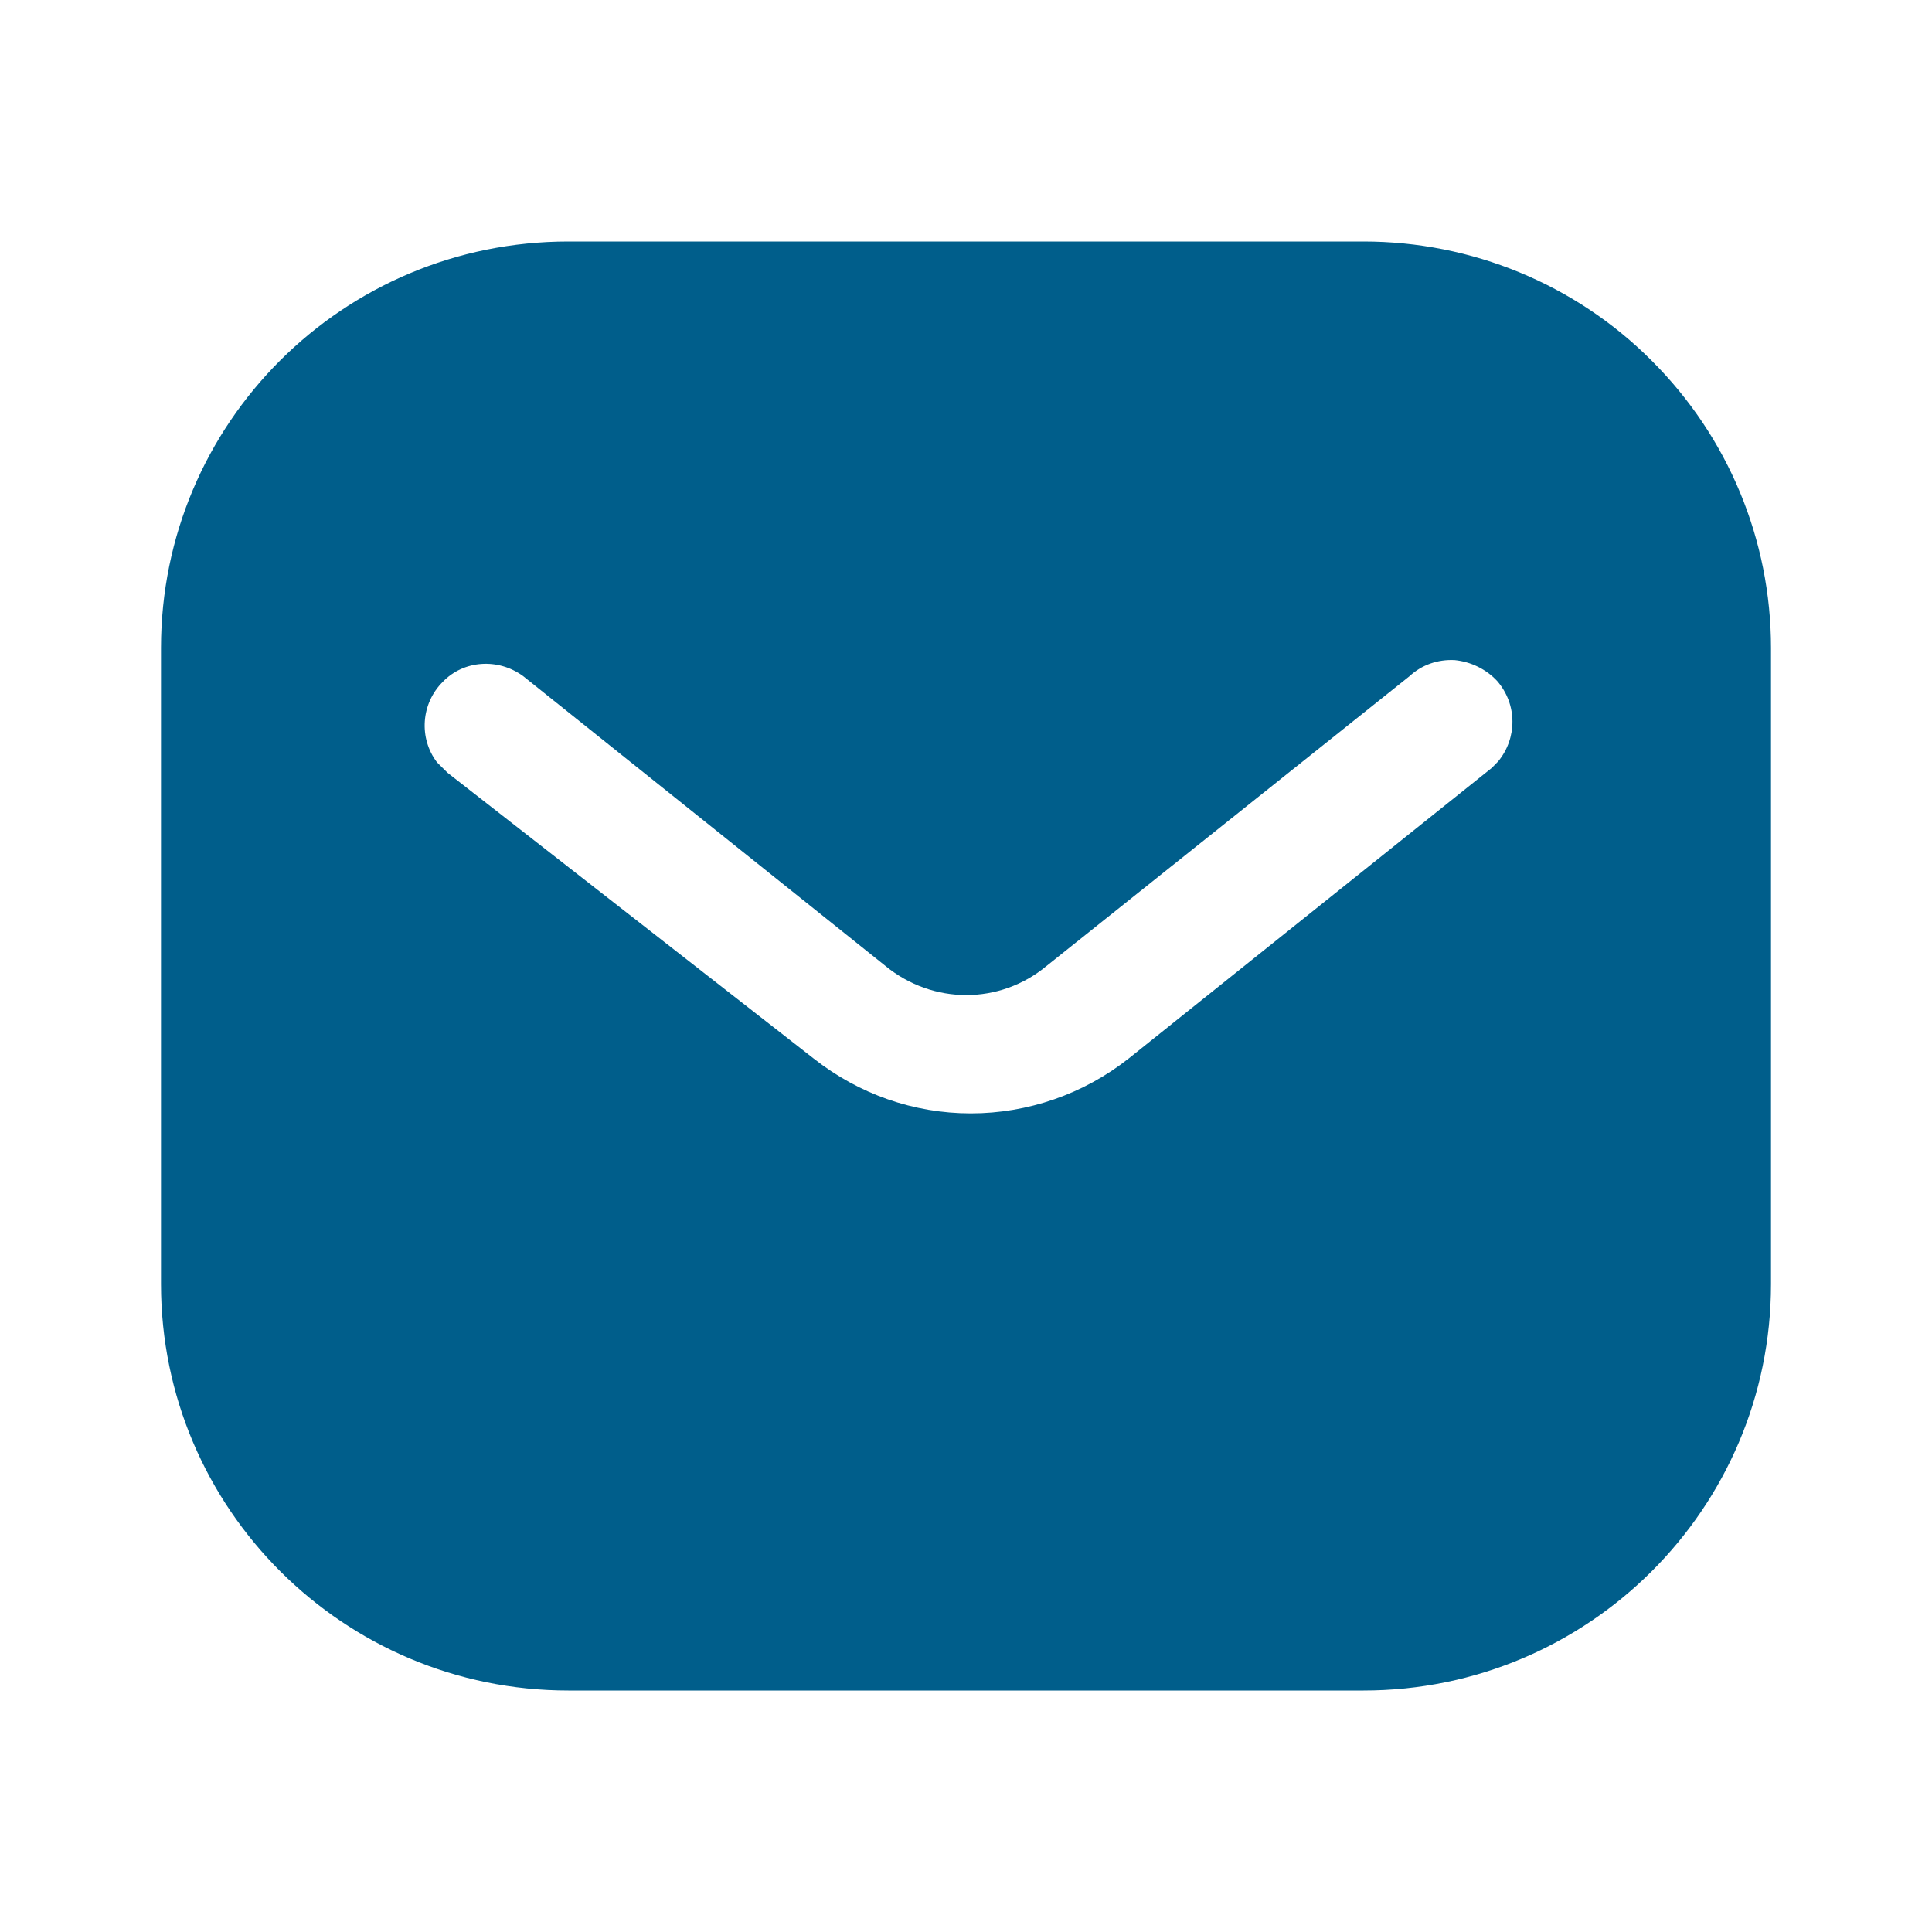<svg width="18" height="18" viewBox="0 0 18 18" fill="none" xmlns="http://www.w3.org/2000/svg">
<path fill-rule="evenodd" clip-rule="evenodd" d="M12.704 2.25C13.71 2.25 14.678 2.647 15.389 3.361C16.102 4.072 16.5 5.032 16.5 6.037V11.963C16.5 14.055 14.797 15.75 12.704 15.75H5.295C3.202 15.75 1.5 14.055 1.5 11.963V6.037C1.5 3.945 3.194 2.25 5.295 2.25H12.704ZM13.898 7.155L13.957 7.095C14.137 6.878 14.137 6.562 13.949 6.345C13.845 6.233 13.702 6.165 13.553 6.15C13.395 6.142 13.245 6.195 13.132 6.3L9.75 9C9.315 9.361 8.692 9.361 8.25 9L4.875 6.3C4.642 6.128 4.319 6.15 4.125 6.353C3.922 6.555 3.9 6.878 4.072 7.103L4.17 7.2L7.582 9.863C8.002 10.193 8.512 10.373 9.045 10.373C9.577 10.373 10.095 10.193 10.514 9.863L13.898 7.155Z" fill="#005E8B"/>
</svg>
